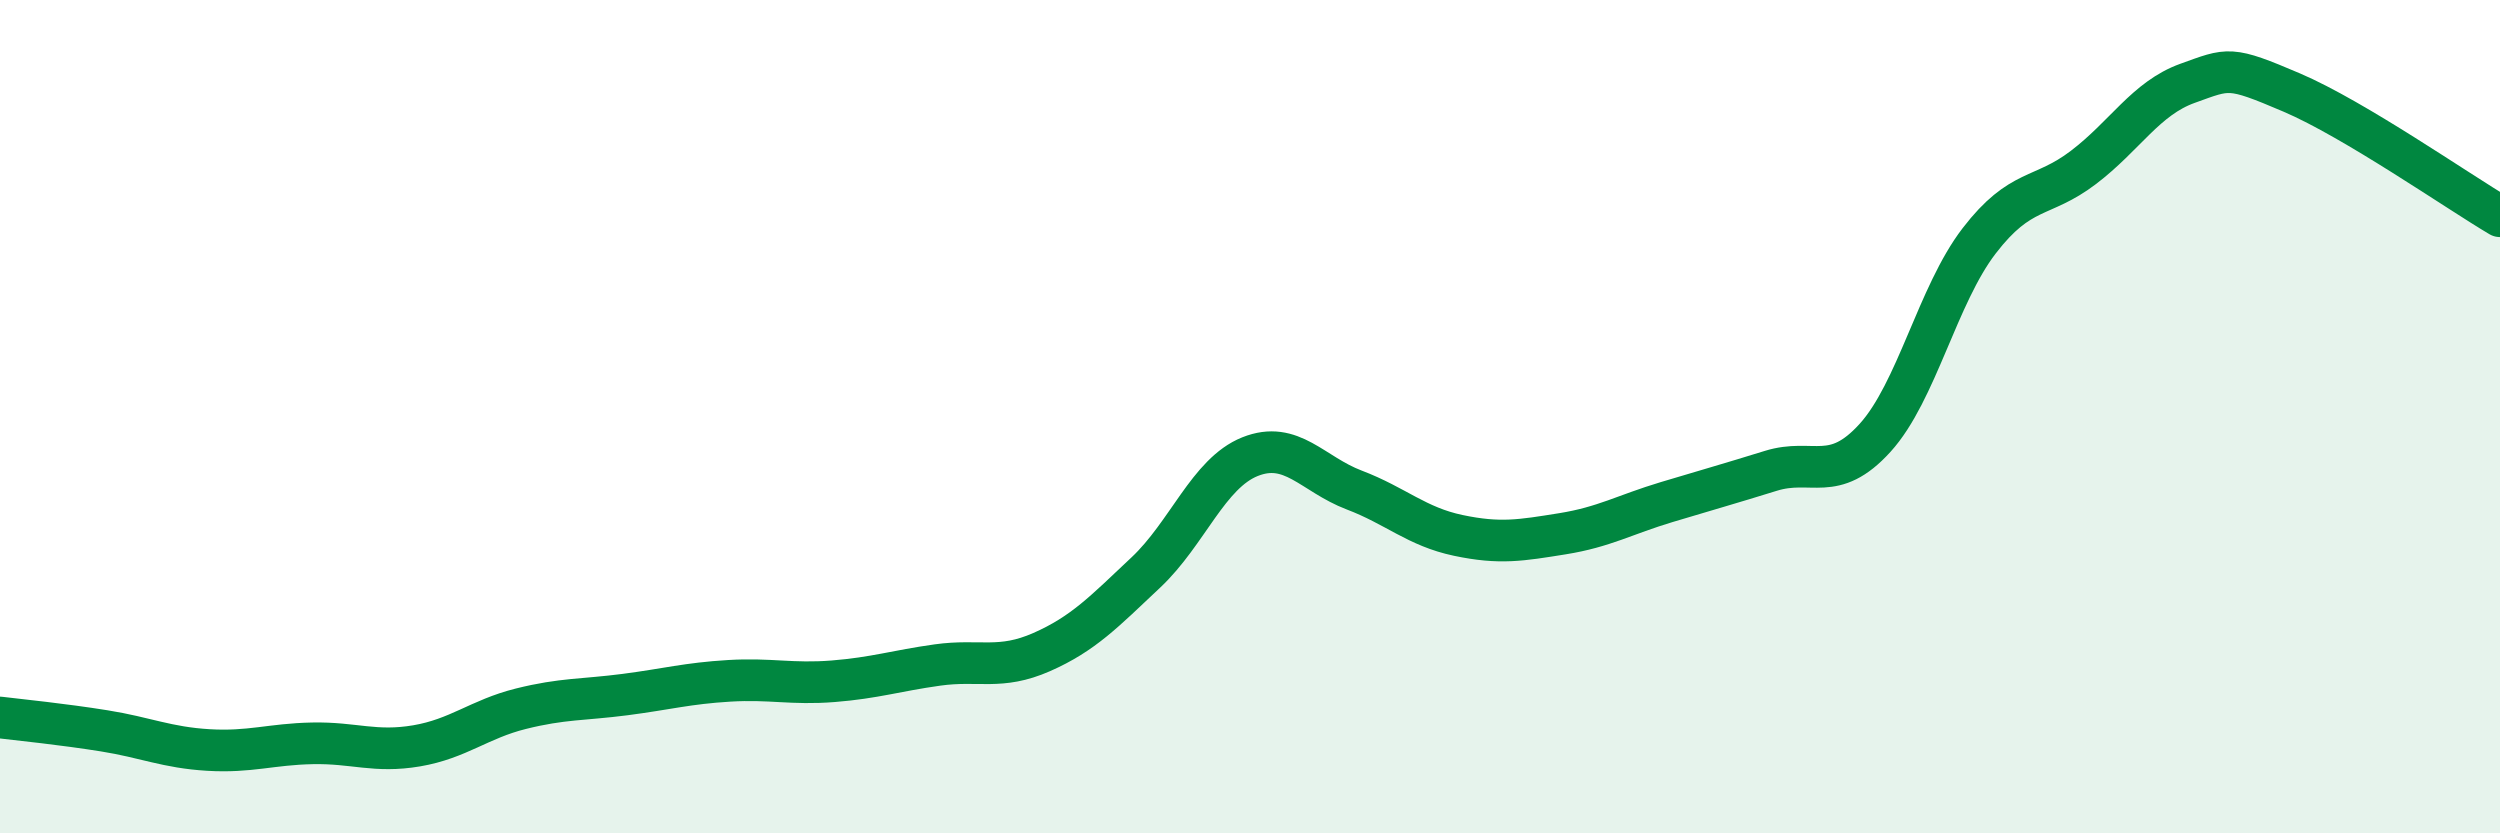 
    <svg width="60" height="20" viewBox="0 0 60 20" xmlns="http://www.w3.org/2000/svg">
      <path
        d="M 0,17.22 C 0.5,17.28 1.5,17.38 2.5,17.54 C 3.5,17.7 4,17.94 5,18 C 6,18.06 6.5,17.86 7.5,17.84 C 8.5,17.82 9,18.07 10,17.9 C 11,17.73 11.5,17.26 12.5,17.01 C 13.5,16.76 14,16.8 15,16.67 C 16,16.54 16.5,16.4 17.5,16.34 C 18.5,16.28 19,16.43 20,16.35 C 21,16.27 21.5,16.1 22.5,15.96 C 23.5,15.82 24,16.09 25,15.65 C 26,15.21 26.5,14.68 27.5,13.74 C 28.5,12.8 29,11.36 30,10.96 C 31,10.56 31.5,11.38 32.5,11.76 C 33.5,12.14 34,12.64 35,12.85 C 36,13.06 36.5,12.97 37.5,12.81 C 38.5,12.65 39,12.35 40,12.05 C 41,11.75 41.5,11.61 42.5,11.3 C 43.5,10.99 44,11.61 45,10.51 C 46,9.41 46.5,7.08 47.5,5.78 C 48.5,4.48 49,4.78 50,4.02 C 51,3.26 51.5,2.36 52.5,2 C 53.5,1.64 53.5,1.58 55,2.22 C 56.5,2.86 59,4.6 60,5.19L60 20L0 20Z"
        fill="#008740"
        opacity="0.1"
        stroke-linecap="round"
        stroke-linejoin="round"
      />
      <path
        d="M 0,17.22 C 0.5,17.28 1.5,17.38 2.5,17.54 C 3.5,17.7 4,17.94 5,18 C 6,18.06 6.5,17.86 7.5,17.84 C 8.5,17.82 9,18.07 10,17.9 C 11,17.73 11.5,17.26 12.5,17.01 C 13.5,16.76 14,16.8 15,16.67 C 16,16.54 16.5,16.4 17.5,16.34 C 18.5,16.28 19,16.43 20,16.35 C 21,16.27 21.5,16.1 22.5,15.96 C 23.5,15.82 24,16.09 25,15.65 C 26,15.21 26.5,14.68 27.5,13.74 C 28.5,12.8 29,11.36 30,10.96 C 31,10.56 31.5,11.38 32.5,11.76 C 33.5,12.14 34,12.64 35,12.85 C 36,13.06 36.5,12.97 37.5,12.81 C 38.5,12.65 39,12.35 40,12.05 C 41,11.75 41.5,11.61 42.5,11.3 C 43.5,10.99 44,11.61 45,10.51 C 46,9.41 46.5,7.08 47.5,5.78 C 48.5,4.48 49,4.78 50,4.02 C 51,3.26 51.5,2.36 52.5,2 C 53.5,1.64 53.5,1.58 55,2.22 C 56.5,2.86 59,4.6 60,5.19"
        stroke="#008740"
        stroke-width="1"
        fill="none"
        stroke-linecap="round"
        stroke-linejoin="round"
      />
    </svg>
  